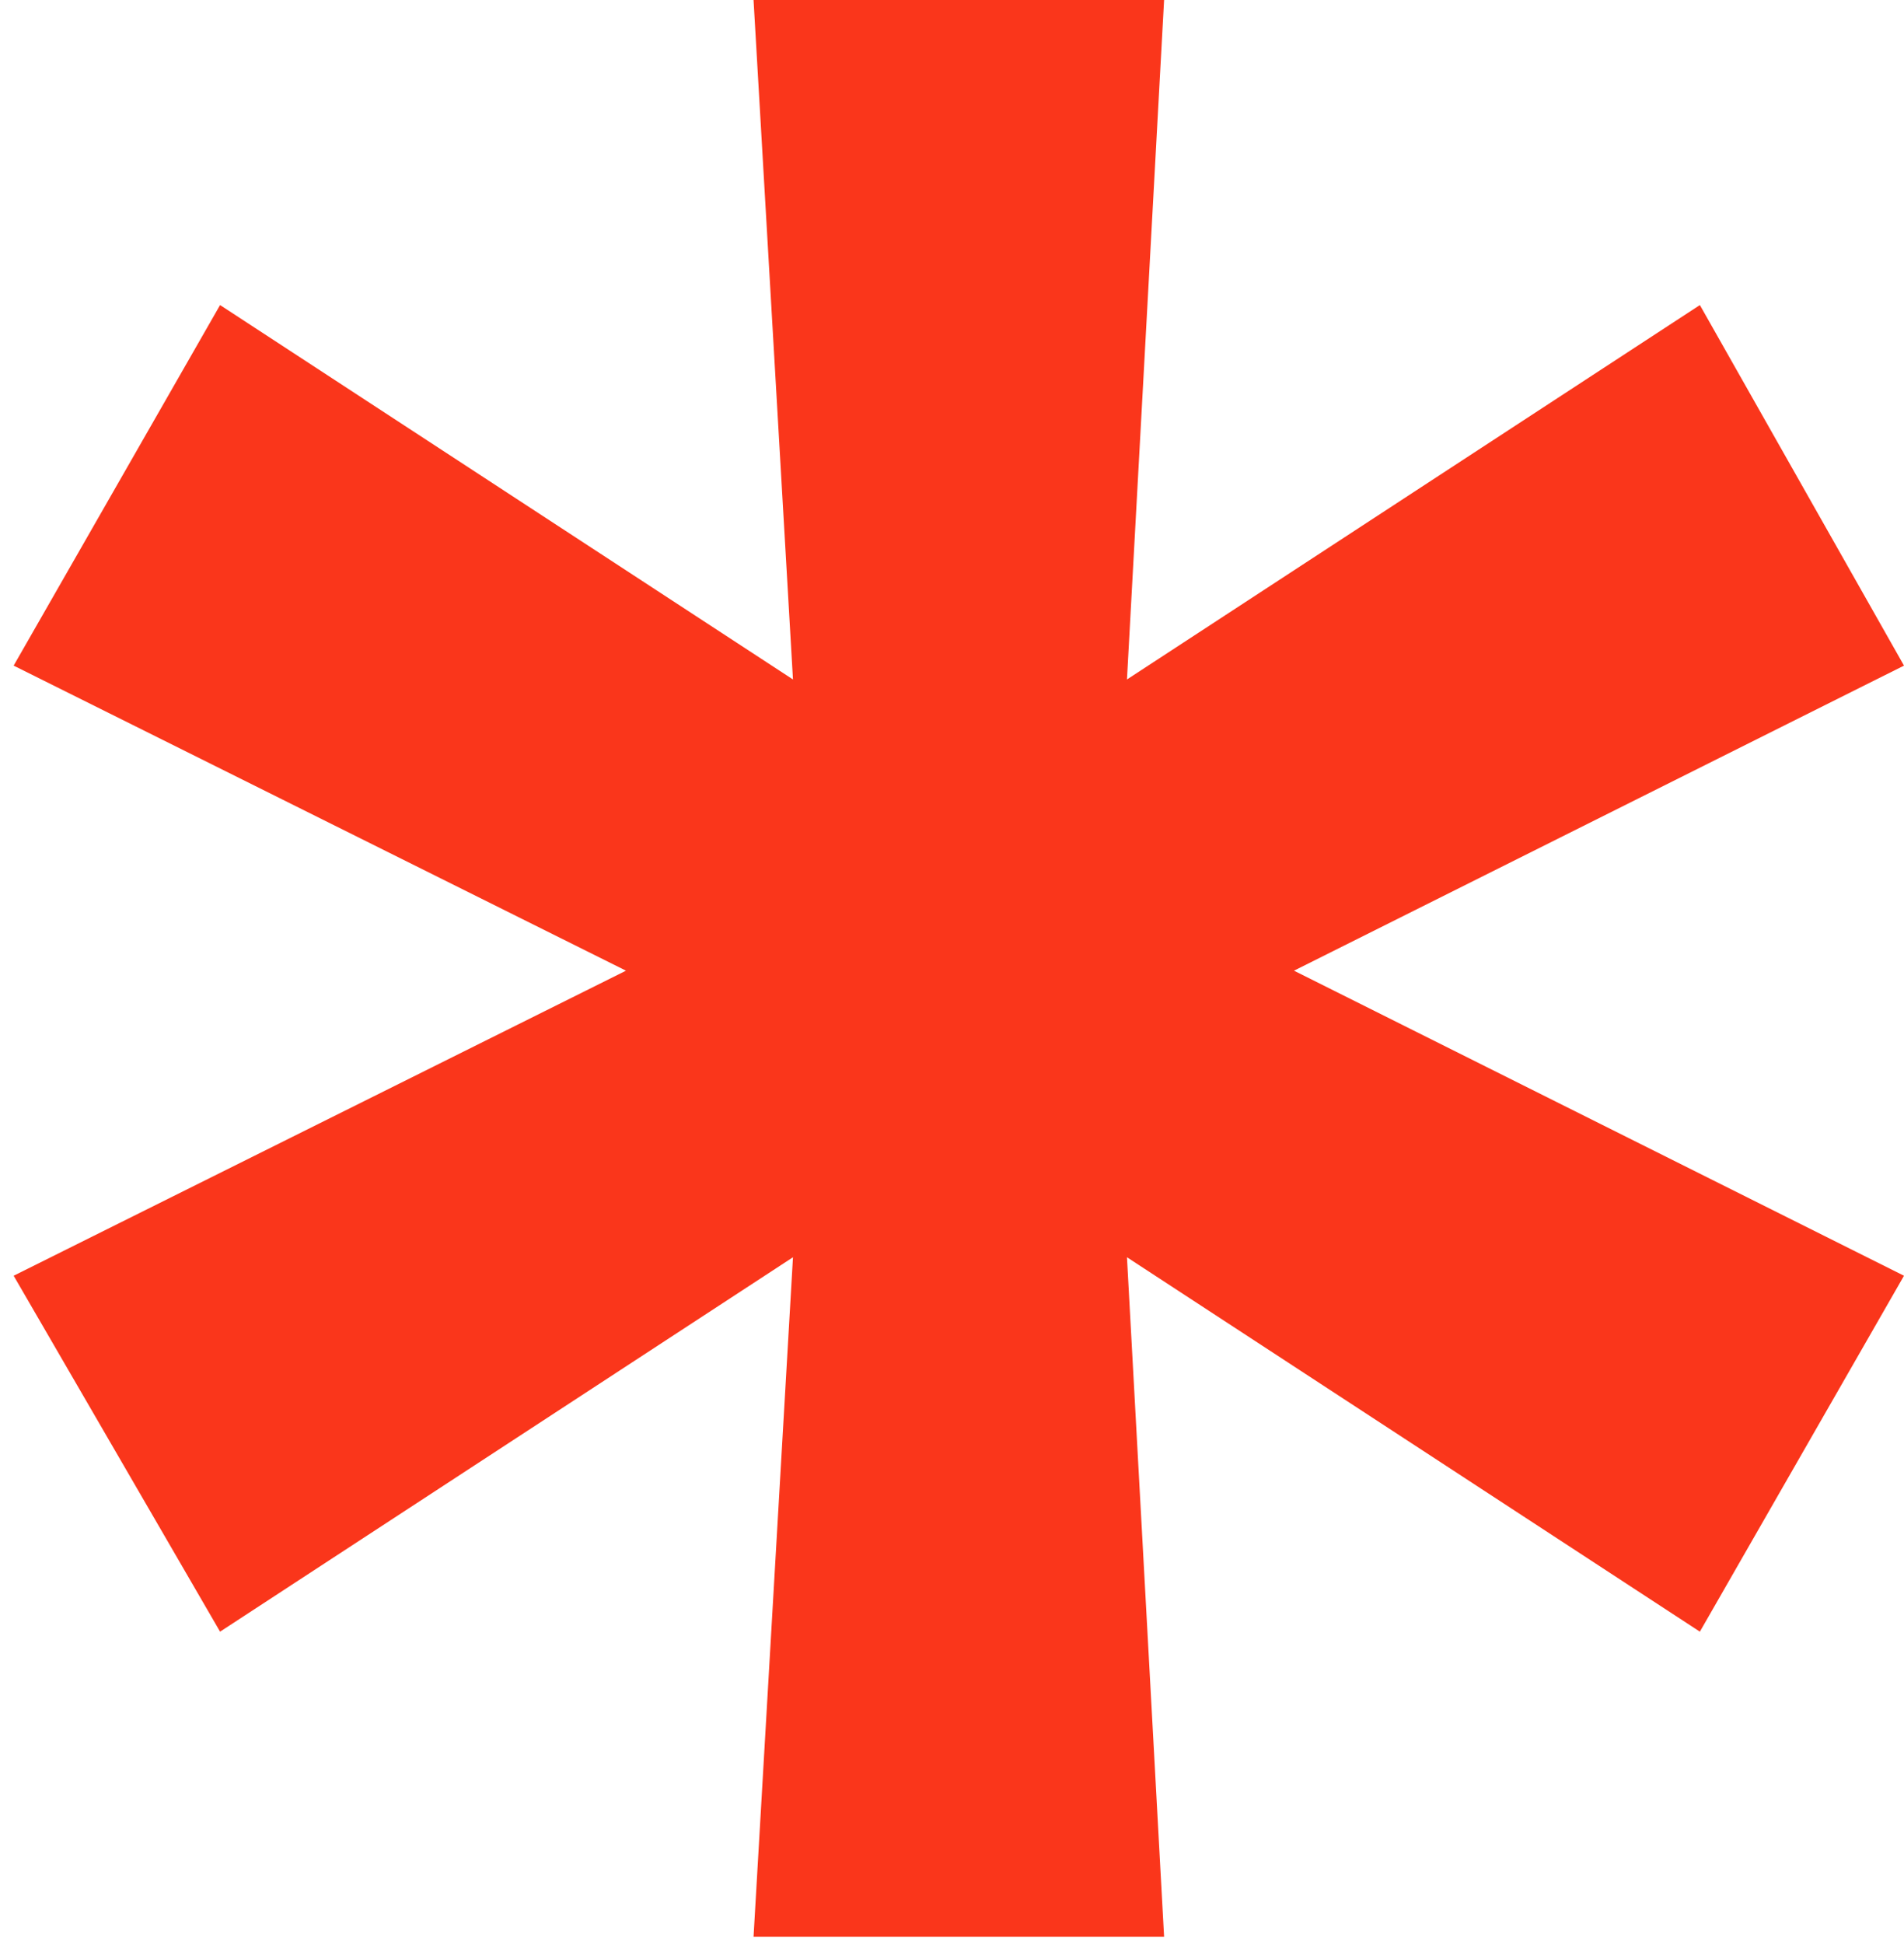 <?xml version="1.0" encoding="UTF-8"?> <svg xmlns="http://www.w3.org/2000/svg" width="48" height="49" viewBox="0 0 48 49" fill="none"><path d="M18.997 48.816L19.991 31.689L5.548 41.126L0.344 32.155L15.781 24.466L0.344 16.777L5.548 7.689L19.991 17.126L18.997 0H29.347L28.411 17.126L42.854 7.689L48 16.777L32.621 24.466L48 32.155L42.854 41.126L28.411 31.689L29.347 48.816H18.997Z" fill="#FA361B"></path></svg> 